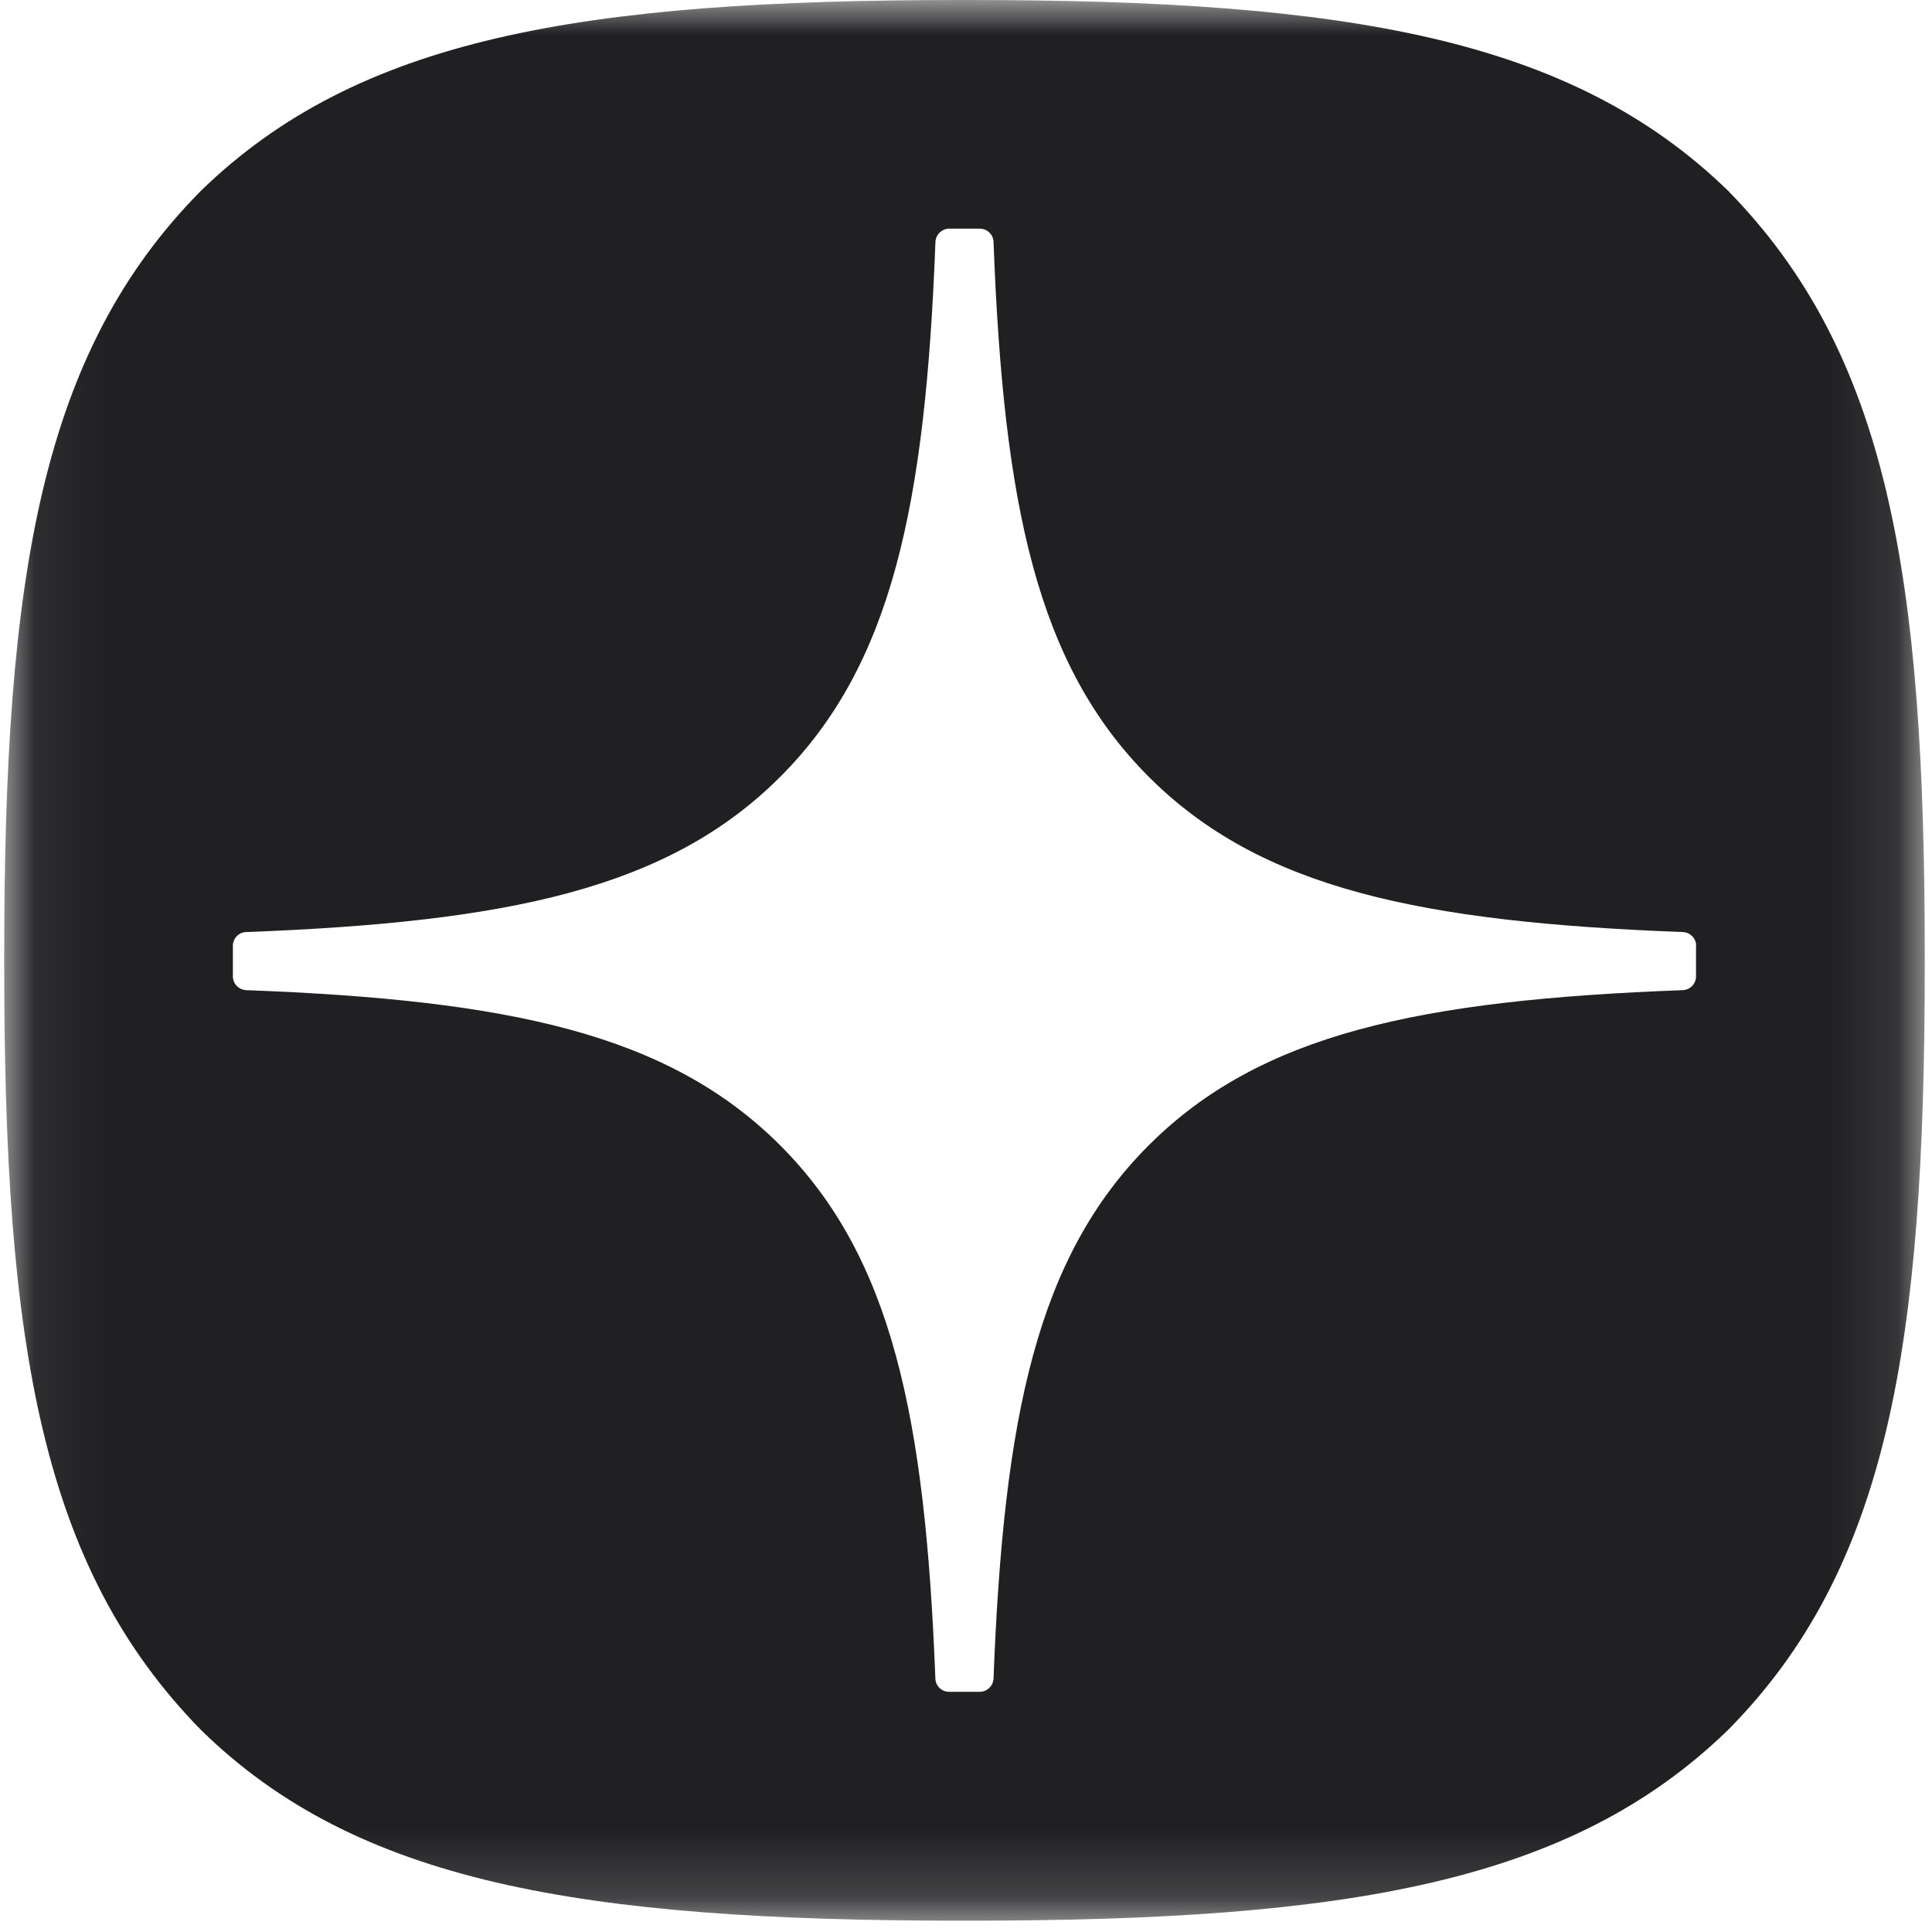 <svg width="28" height="28" viewBox="0 0 28 28" fill="none" xmlns="http://www.w3.org/2000/svg">
<g clip-path="url(#clip0_4820_33007)">
<mask id="mask0_4820_33007" style="mask-type:luminance" maskUnits="userSpaceOnUse" x="0" y="0" width="28" height="28">
<path d="M27.902 0H0.061V27.841H27.902V0Z" fill="white"/>
</mask>
<g mask="url(#mask0_4820_33007)">
<path fill-rule="evenodd" clip-rule="evenodd" d="M14.034 27.836H13.923C8.397 27.836 5.165 27.279 2.914 25.073C0.596 22.709 0.061 19.5 0.061 13.996V13.84C0.061 8.336 0.596 5.104 2.914 2.763C5.186 0.557 8.397 0 13.924 0H14.035C19.54 0 22.772 0.557 25.043 2.763C27.36 5.127 27.895 8.336 27.895 13.84V13.996C27.895 19.502 27.36 22.732 25.043 25.073C22.77 27.279 19.561 27.836 14.034 27.836ZM24.39 13.508C24.496 13.513 24.582 13.601 24.582 13.707H24.58V14.151C24.58 14.258 24.494 14.346 24.388 14.35C20.583 14.493 18.27 14.977 16.648 16.599C15.028 18.219 14.545 20.529 14.399 24.327C14.394 24.433 14.306 24.519 14.2 24.519H13.755C13.647 24.519 13.559 24.433 13.556 24.327C13.41 20.529 12.926 18.219 11.307 16.599C9.687 14.979 7.371 14.493 3.567 14.35C3.461 14.345 3.375 14.257 3.375 14.151V13.707C3.375 13.599 3.461 13.511 3.567 13.508C7.371 13.364 9.685 12.88 11.307 11.259C12.93 9.636 13.413 7.317 13.557 3.506C13.562 3.4 13.65 3.314 13.756 3.314H14.2C14.308 3.314 14.396 3.4 14.399 3.506C14.543 7.319 15.027 9.636 16.65 11.259C18.27 12.879 20.585 13.364 24.39 13.508Z" fill="#202022"/>
</g>
</g>
<defs>
<clipPath id="clip0_4820_33007">
<rect width="28" height="28" fill="white"/>
</clipPath>
</defs>
</svg>

